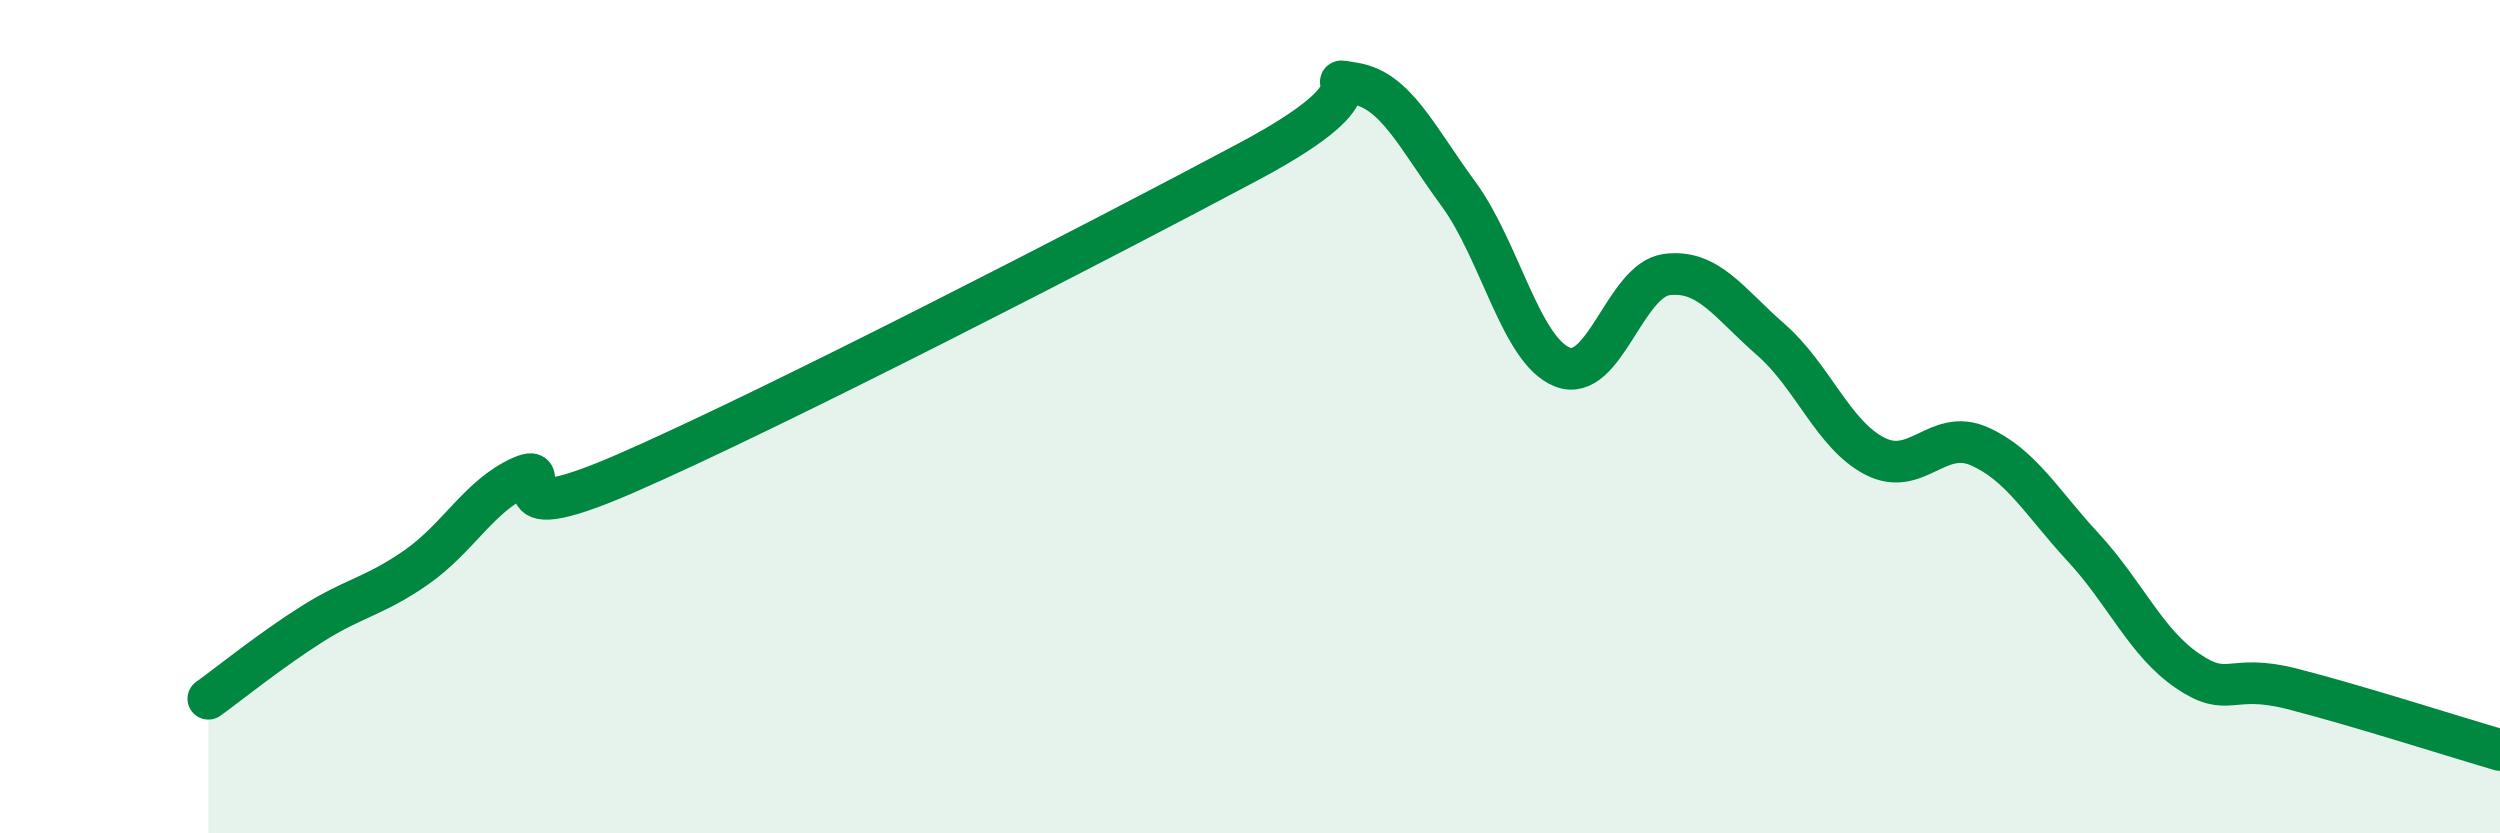 
    <svg width="60" height="20" viewBox="0 0 60 20" xmlns="http://www.w3.org/2000/svg">
      <path
        d="M 5,16.77 C 5.5,16.41 6.5,15.6 7.5,14.97 C 8.5,14.34 9,14.31 10,13.61 C 11,12.91 11.5,11.9 12.5,11.45 C 13.5,11 11.5,12.89 15,11.37 C 18.5,9.85 26.5,5.73 30,3.86 C 33.5,1.99 31.5,1.84 32.5,2 C 33.5,2.16 34,3.29 35,4.65 C 36,6.01 36.5,8.42 37.5,8.81 C 38.5,9.2 39,6.72 40,6.59 C 41,6.46 41.5,7.28 42.5,8.15 C 43.5,9.02 44,10.44 45,10.95 C 46,11.46 46.5,10.27 47.5,10.71 C 48.5,11.15 49,12.06 50,13.14 C 51,14.22 51.5,15.42 52.5,16.1 C 53.5,16.78 53.5,16.15 55,16.53 C 56.5,16.91 59,17.71 60,18L60 20L5 20Z"
        fill="#008740"
        opacity="0.1"
        stroke-linecap="round"
        stroke-linejoin="round"
      />
      <path
        d="M 5,16.77 C 5.5,16.41 6.5,15.6 7.5,14.97 C 8.5,14.34 9,14.31 10,13.61 C 11,12.91 11.5,11.9 12.5,11.45 C 13.5,11 11.5,12.89 15,11.37 C 18.5,9.85 26.5,5.73 30,3.86 C 33.5,1.99 31.5,1.84 32.5,2 C 33.5,2.16 34,3.29 35,4.65 C 36,6.01 36.5,8.42 37.5,8.81 C 38.5,9.2 39,6.72 40,6.59 C 41,6.46 41.5,7.28 42.5,8.15 C 43.5,9.02 44,10.44 45,10.95 C 46,11.46 46.5,10.27 47.5,10.71 C 48.5,11.15 49,12.06 50,13.14 C 51,14.22 51.5,15.42 52.5,16.1 C 53.5,16.78 53.5,16.15 55,16.53 C 56.5,16.91 59,17.71 60,18"
        stroke="#008740"
        stroke-width="1"
        fill="none"
        stroke-linecap="round"
        stroke-linejoin="round"
      />
    </svg>
  